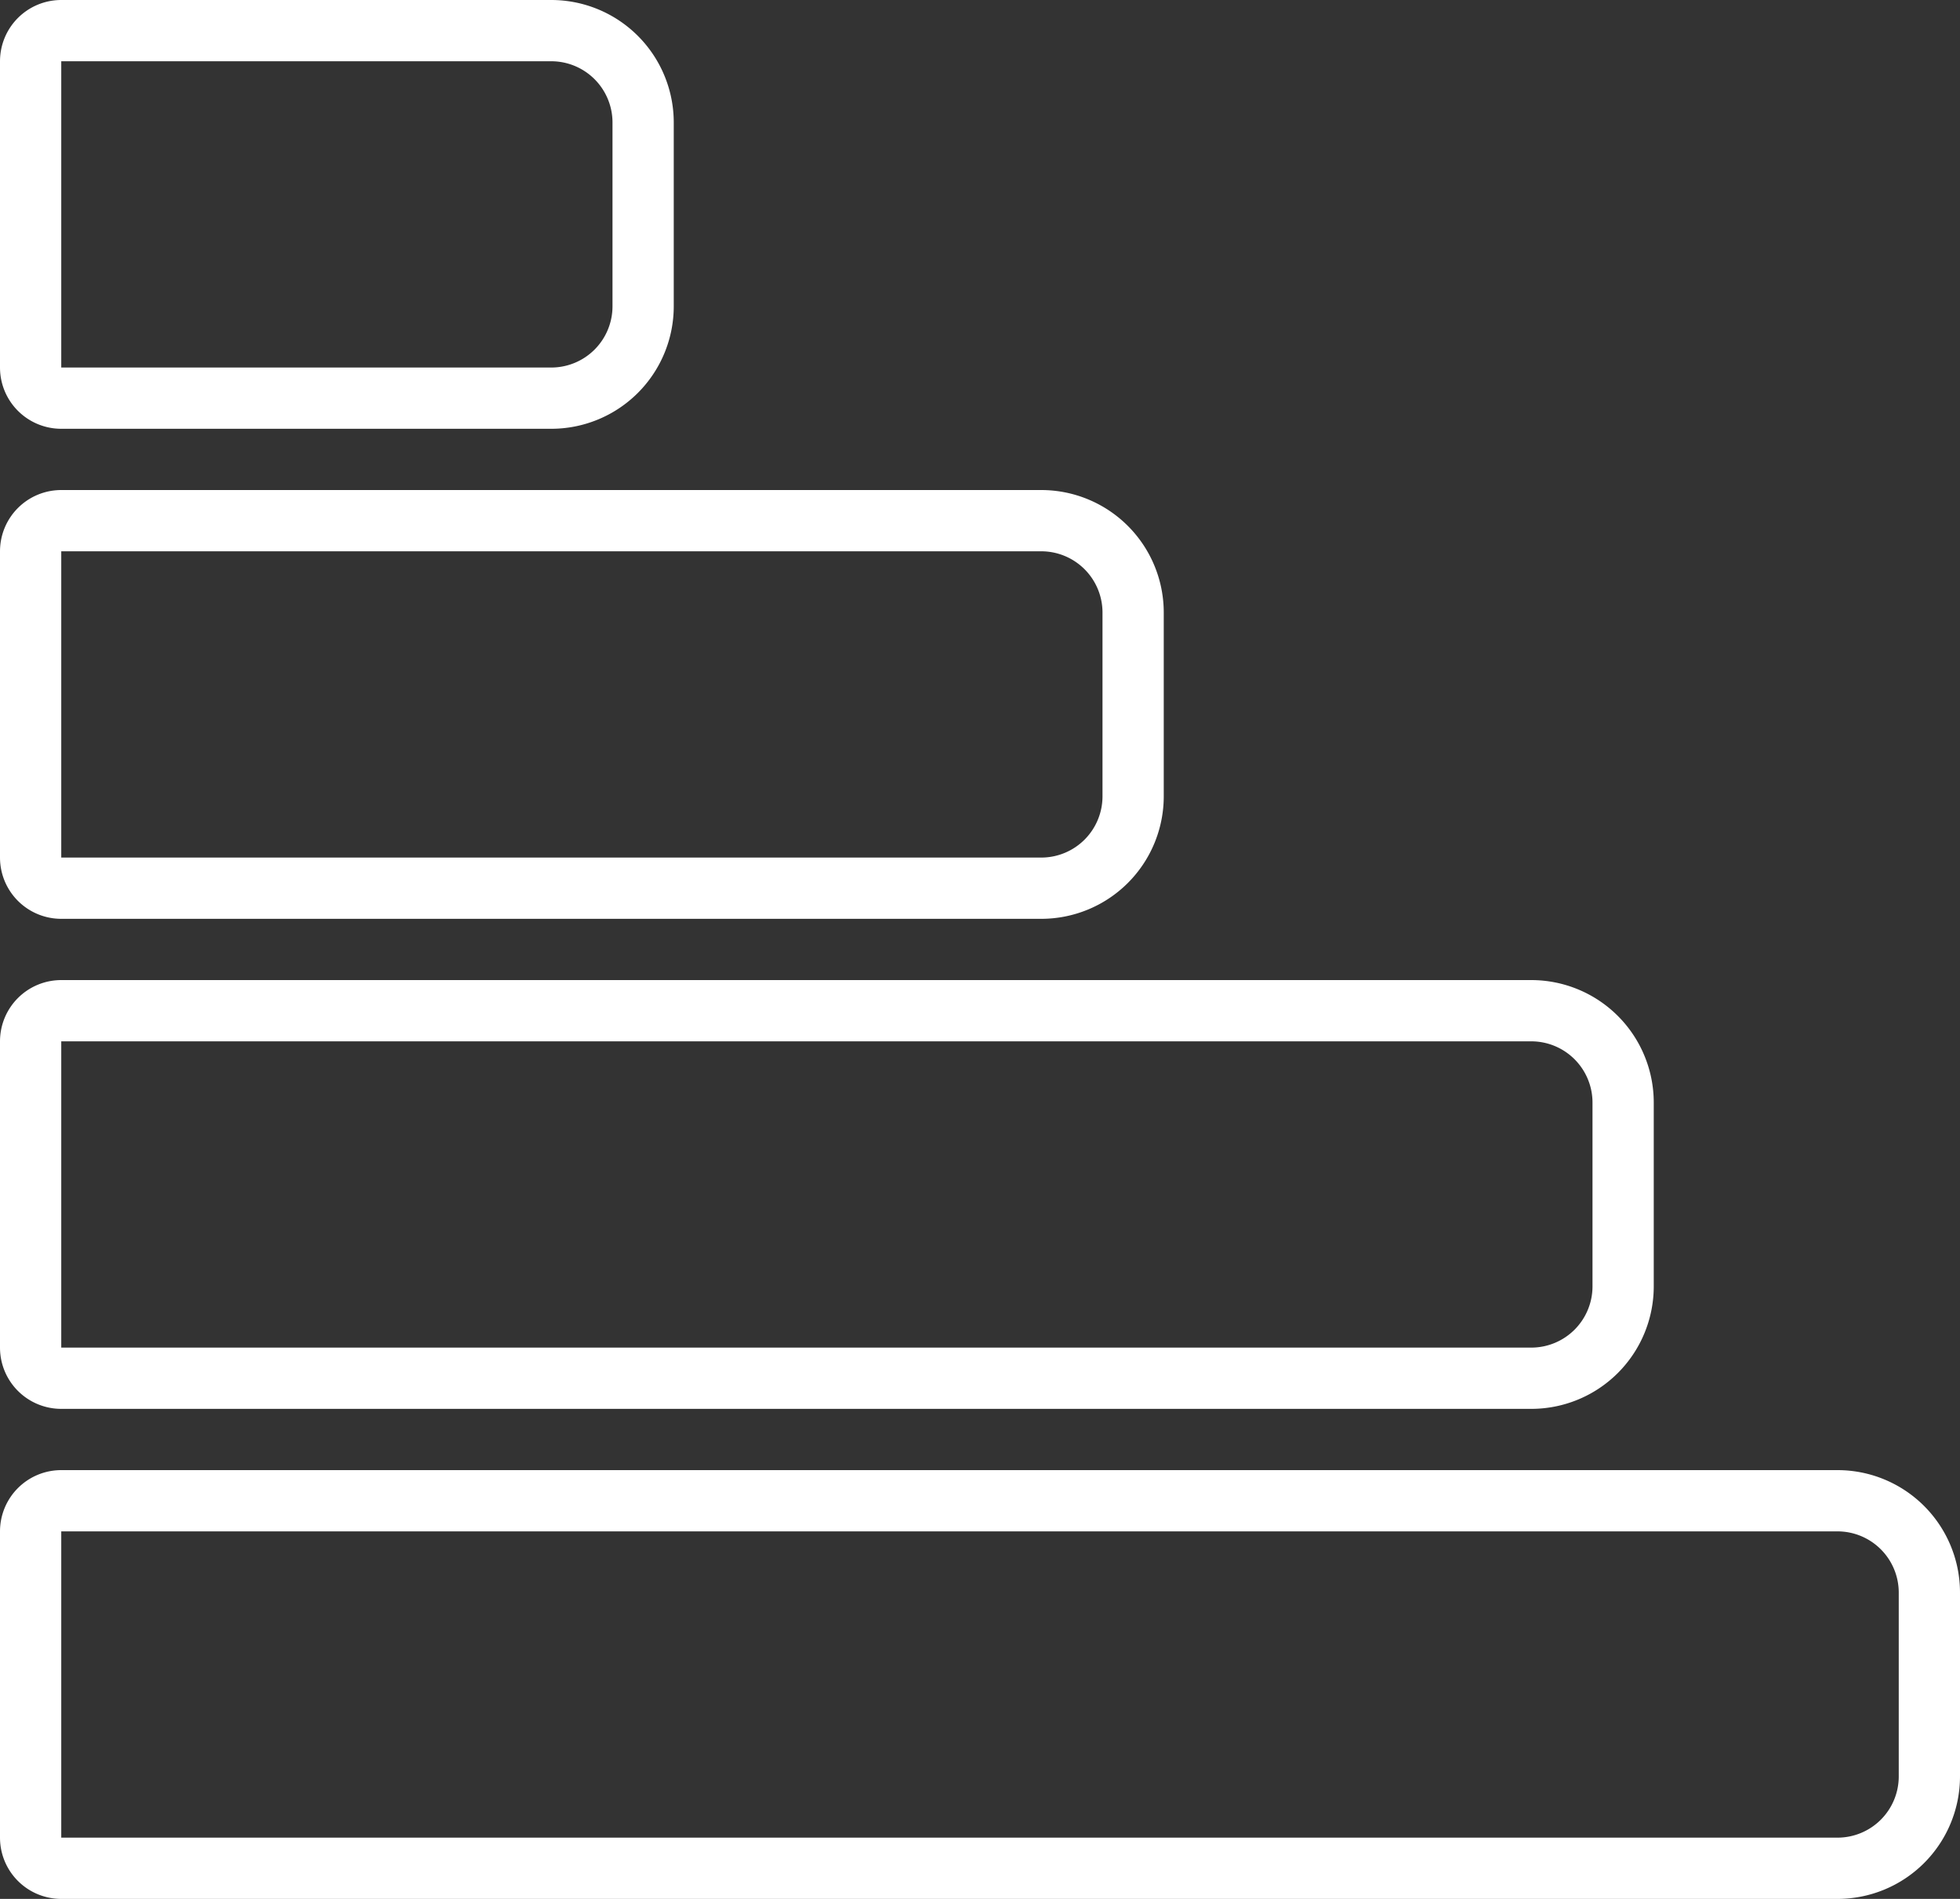 <svg xmlns="http://www.w3.org/2000/svg" width="32" height="31"><rect width="100%" height="100%" fill="#333333" stroke="none"/><g data-name="Group 2627" fill="none" stroke="#fff"><g data-name="Rectangle 291"><path d="M0 24h30a2 2 0 012 2v3a2 2 0 01-2 2H0v-7z" stroke="none"/><path d="M1 24.5h29a1.5 1.5 0 011.5 1.5v3a1.5 1.5 0 01-1.5 1.5H1a.5.5 0 01-.5-.5v-5a.5.5 0 01.5-.5z"/></g><g data-name="Rectangle 292"><path d="M0 16h25a2 2 0 012 2v3a2 2 0 01-2 2H0v-7z" stroke="none"/><path d="M1 16.5h24a1.5 1.5 0 011.5 1.5v3a1.5 1.5 0 01-1.5 1.5H1a.5.5 0 01-.5-.5v-5a.5.5 0 01.5-.5z"/></g><g data-name="Rectangle 293"><path d="M0 8h17a2 2 0 012 2v3a2 2 0 01-2 2H0V8z" stroke="none"/><path d="M1 8.5h16a1.5 1.5 0 011.5 1.5v3a1.5 1.5 0 01-1.5 1.5H1a.5.5 0 01-.5-.5V9a.5.5 0 01.5-.5z"/></g><g data-name="Rectangle 294"><path d="M0 0h9a2 2 0 012 2v3a2 2 0 01-2 2H0V0z" stroke="none"/><path d="M1 .5h8A1.5 1.5 0 0110.5 2v3A1.5 1.5 0 019 6.5H1A.5.5 0 01.5 6V1A.5.5 0 011 .5z"/></g></g></svg>